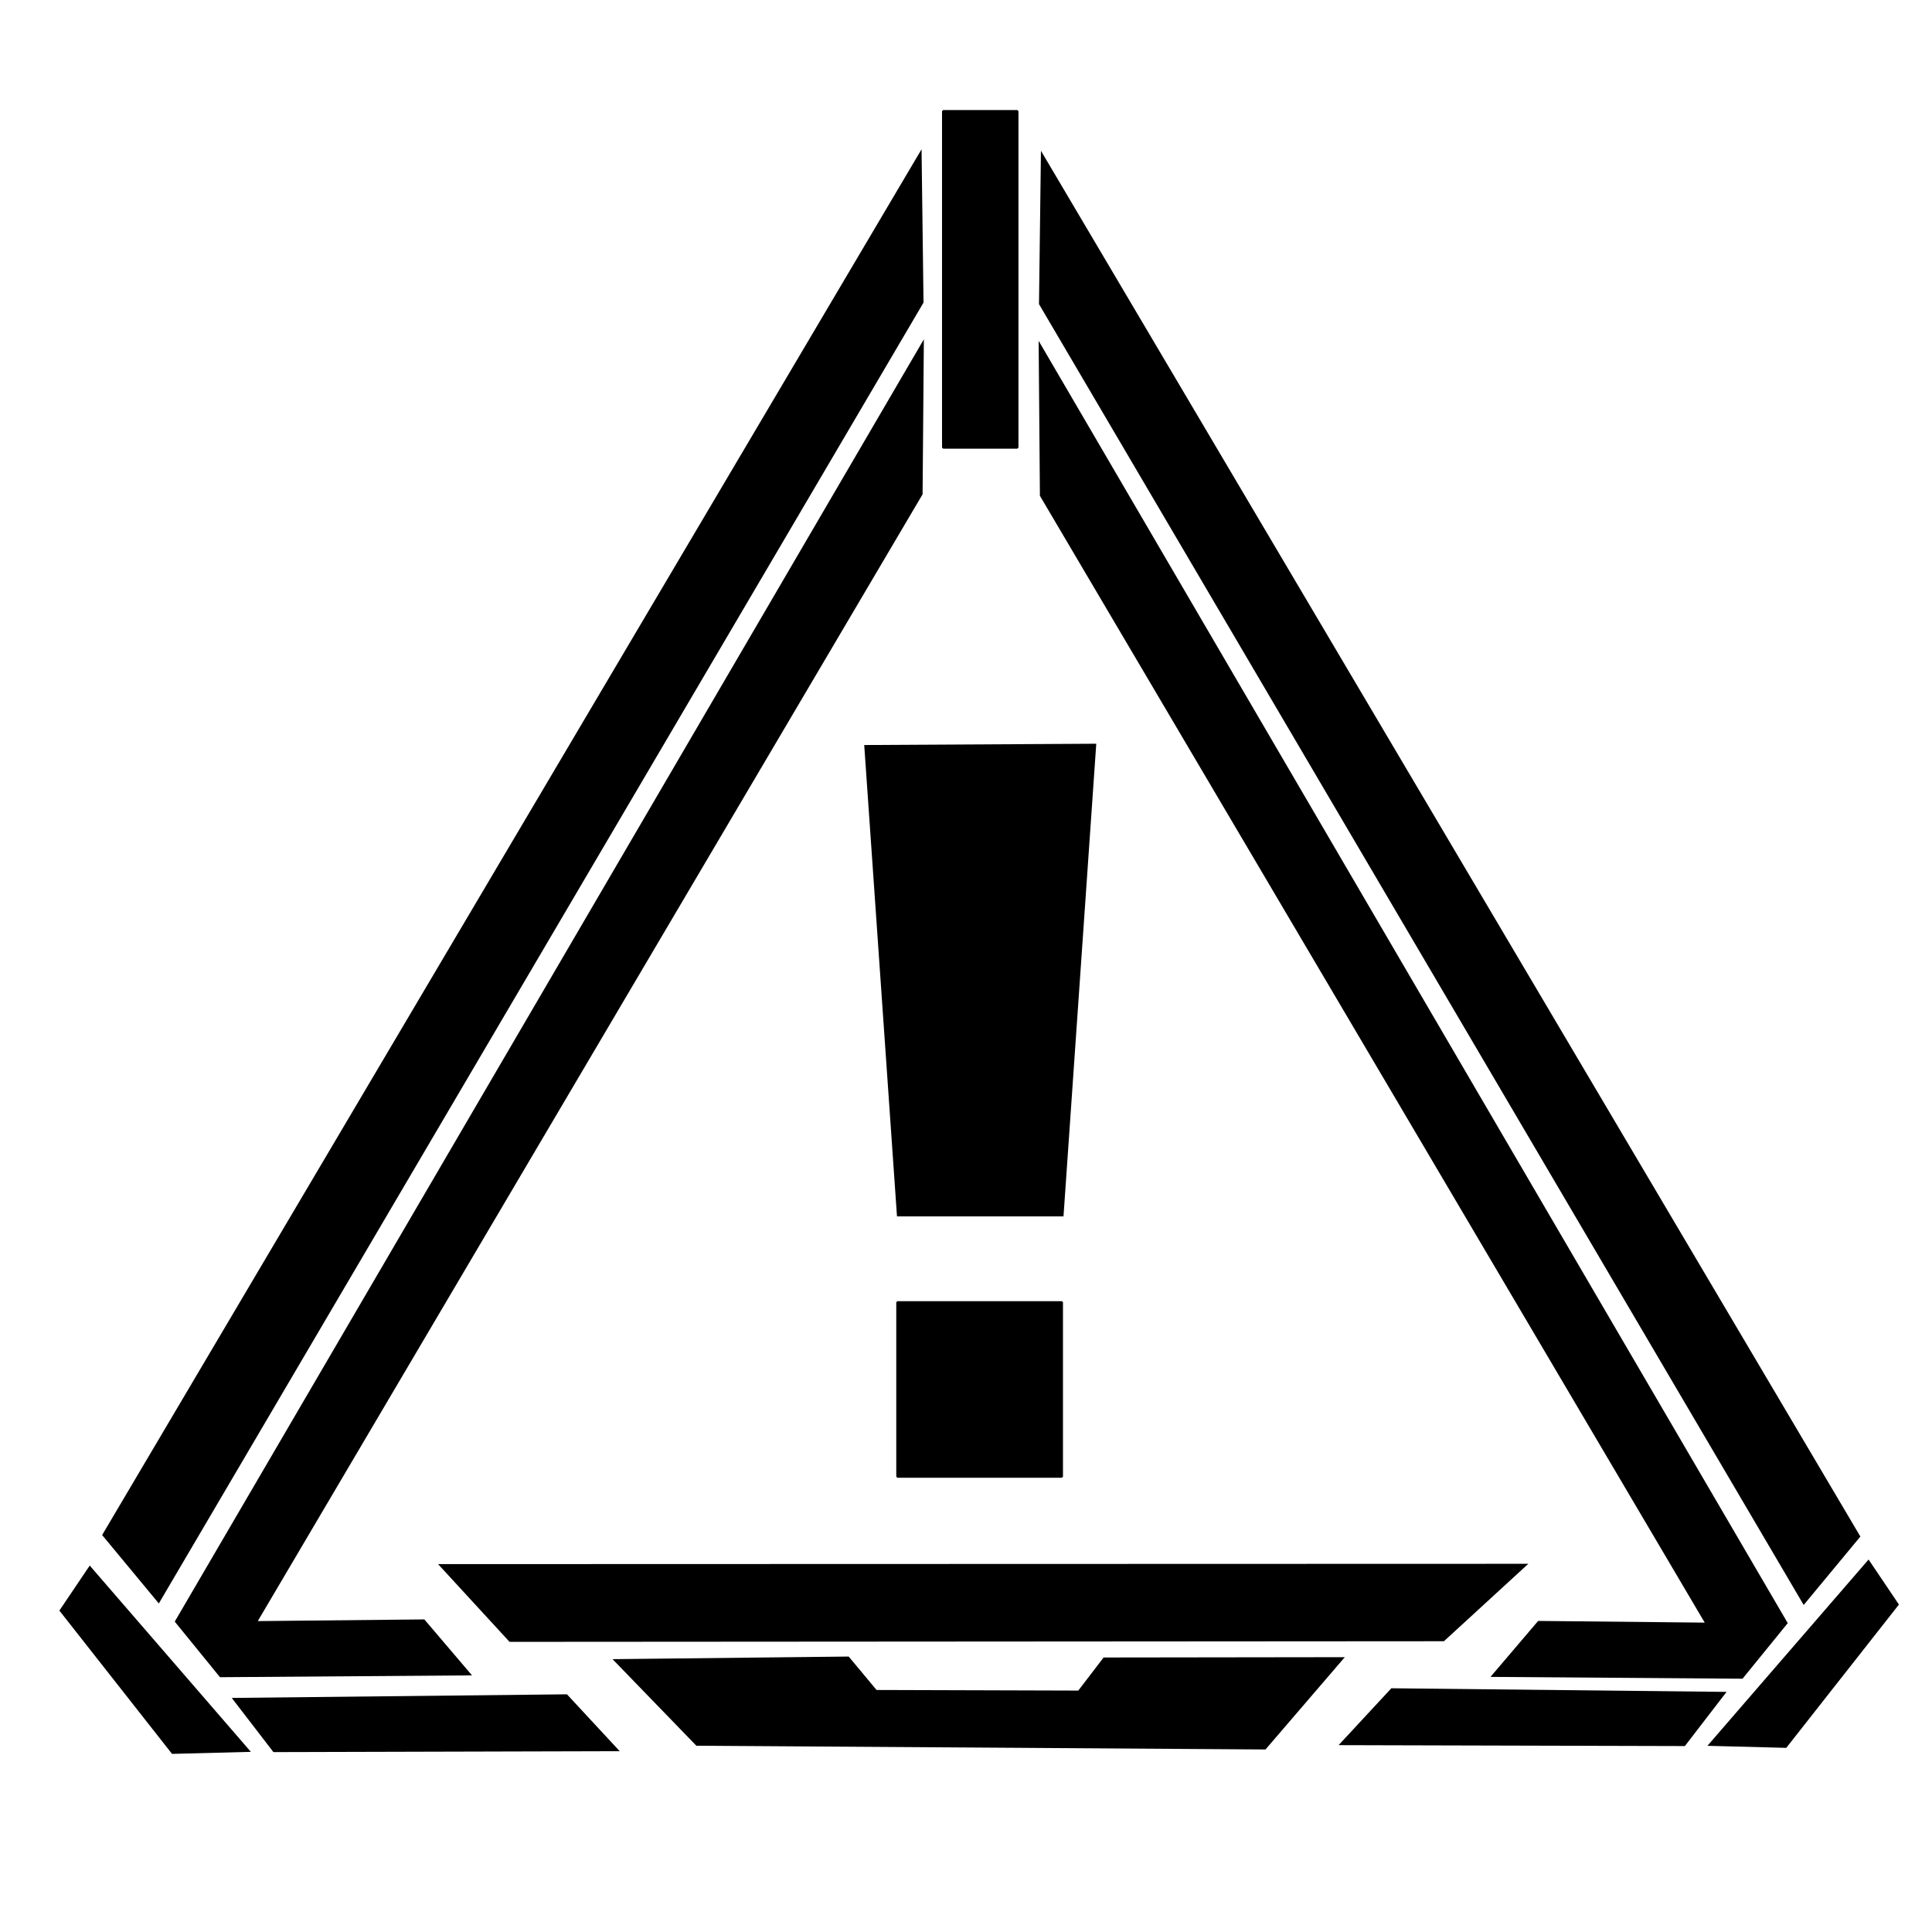 <?xml version="1.0" encoding="UTF-8" standalone="no"?>
<!-- Created with Inkscape (http://www.inkscape.org/) -->

<svg
   version="1.1"
   id="svg2"
   width="220"
   height="220"
   viewBox="0 0 220 220"
   sodipodi:docname="System_Override_Icon.svg"
   inkscape:version="1.2.2 (732a01da63, 2022-12-09)"
   xmlns:inkscape="http://www.inkscape.org/namespaces/inkscape"
   xmlns:sodipodi="http://sodipodi.sourceforge.net/DTD/sodipodi-0.dtd"
   xmlns="http://www.w3.org/2000/svg"
   xmlns:svg="http://www.w3.org/2000/svg"
   xmlns:rdf="http://www.w3.org/1999/02/22-rdf-syntax-ns#"
   xmlns:cc="http://creativecommons.org/ns#"
   xmlns:dc="http://purl.org/dc/elements/1.1/">
  <defs
     id="defs6" />
  <sodipodi:namedview
     pagecolor="#ffffff"
     bordercolor="#666666"
     borderopacity="1"
     objecttolerance="10"
     gridtolerance="10"
     guidetolerance="10"
     inkscape:pageopacity="0"
     inkscape:pageshadow="2"
     inkscape:window-width="2560"
     inkscape:window-height="1361"
     id="namedview4"
     showgrid="false"
     fit-margin-top="0"
     fit-margin-left="0"
     fit-margin-right="0"
     fit-margin-bottom="0"
     inkscape:pagecheckerboard="true"
     inkscape:zoom="0.8875"
     inkscape:cx="0.56338028"
     inkscape:cy="94.084507"
     inkscape:window-x="-9"
     inkscape:window-y="-9"
     inkscape:window-maximized="1"
     inkscape:current-layer="svg2"
     inkscape:showpageshadow="2"
     inkscape:deskcolor="#d1d1d1" />
  <rect
     style="opacity:1;fill:#000000;fill-opacity:1;stroke:#000000;stroke-width:0.25;stroke-linecap:round;stroke-linejoin:bevel;stroke-miterlimit:4;stroke-dasharray:none;stroke-opacity:1;paint-order:markers stroke fill"
     id="rect817"
     width="8.451"
     height="38.31"
     x="107.397"
     y="12.658" />
  <path
     style="fill:#000000;fill-opacity:1;stroke:#000000;stroke-width:1px;stroke-linecap:butt;stroke-linejoin:miter;stroke-opacity:1"
     d="m 119.012,18.959 -0.199,15.536 86.645,147.397 5.776,-6.971 z"
     id="path821"
     inkscape:connector-curvature="0" />
  <rect
     style="opacity:1;fill:#000000;fill-opacity:1;stroke:#000000;stroke-width:0.25;stroke-linecap:round;stroke-linejoin:bevel;stroke-miterlimit:4;stroke-dasharray:none;stroke-opacity:1;paint-order:markers stroke fill"
     id="rect823"
     width="18.732"
     height="19.859"
     x="102.185"
     y="148.291" />
  <path
     style="fill:#000000;fill-opacity:1;stroke:#000000;stroke-width:1px;stroke-linecap:butt;stroke-linejoin:miter;stroke-opacity:1"
     d="m 102.608,138.01 -3.662,-52.676 25.352,-0.141 -3.662,52.817 z"
     id="path825"
     inkscape:connector-curvature="0"
     sodipodi:nodetypes="ccccc" />
  <path
     style="fill:#000000;fill-opacity:1;stroke:#000000;stroke-width:1px;stroke-linecap:butt;stroke-linejoin:miter;stroke-opacity:1"
     d="m 51.023,178.608 7.218,7.852 105.986,-0.07 8.521,-7.817 z"
     id="path827"
     inkscape:connector-curvature="0"
     sodipodi:nodetypes="ccccc" />
  <path
     style="fill:#000000;fill-opacity:1;stroke:#000000;stroke-width:1px;stroke-linecap:butt;stroke-linejoin:miter;stroke-opacity:1"
     d="m 70.918,189.418 8.592,8.873 64.366,0.423 8.169,-9.507 -26.127,0.035 -2.887,3.768 -23.451,-0.07 -3.169,-3.803 z"
     id="path829"
     inkscape:connector-curvature="0"
     sodipodi:nodetypes="ccccccccc" />
  <path
     style="fill:#000000;fill-opacity:1;stroke:#000000;stroke-width:1px;stroke-linecap:butt;stroke-linejoin:miter;stroke-opacity:1"
     d="m 212.728,178.407 -17.23,19.919 7.669,0.199 12.449,-15.835 z"
     id="path831"
     inkscape:connector-curvature="0" />
  <path
     style="fill:#000000;fill-opacity:1;stroke:#000000;stroke-width:1px;stroke-linecap:butt;stroke-linejoin:miter;stroke-opacity:1"
     d="m 158.65,192.748 -5.079,5.478 38.044,0.1 3.984,-5.179 z"
     id="path833"
     inkscape:connector-curvature="0" />
  <path
     style="fill:#000000;fill-opacity:1;stroke:#000000;stroke-width:1px;stroke-linecap:butt;stroke-linejoin:miter;stroke-opacity:1"
     d="m 175.381,185.08 -4.581,5.378 27.388,0.199 4.78,-5.876 -84.18,-144.096 0.128,15.634 76.085,128.96 z"
     id="path835"
     inkscape:connector-curvature="0"
     sodipodi:nodetypes="cccccccc" />
  <path
     style="fill:#000000;fill-opacity:1;stroke:#000000;stroke-width:1px;stroke-linecap:butt;stroke-linejoin:miter;stroke-opacity:1"
     d="m 104.462,18.787 0.199,15.536 -86.645,147.397 -5.776,-6.971 z"
     id="path821-9"
     inkscape:connector-curvature="0" />
  <path
     style="fill:#000000;fill-opacity:1;stroke:#000000;stroke-width:1px;stroke-linecap:butt;stroke-linejoin:miter;stroke-opacity:1"
     d="m 48.092,184.907 4.581,5.378 -27.388,0.199 -4.78,-5.876 84.18,-144.096 -0.128,15.634 -76.085,128.96 z"
     id="path835-1"
     inkscape:connector-curvature="0"
     sodipodi:nodetypes="cccccccc" />
  <path
     style="fill:#000000;fill-opacity:1;stroke:#000000;stroke-width:1px;stroke-linecap:butt;stroke-linejoin:miter;stroke-opacity:1"
     d="m 10.267,179.094 17.23,19.919 -7.669,0.199 -12.449,-15.835 z"
     id="path831-6"
     inkscape:connector-curvature="0" />
  <path
     style="fill:#000000;fill-opacity:1;stroke:#000000;stroke-width:1px;stroke-linecap:butt;stroke-linejoin:miter;stroke-opacity:1"
     d="m 64.346,193.436 5.079,5.478 -38.044,0.1 -3.984,-5.179 z"
     id="path833-8"
     inkscape:connector-curvature="0" />
</svg>
